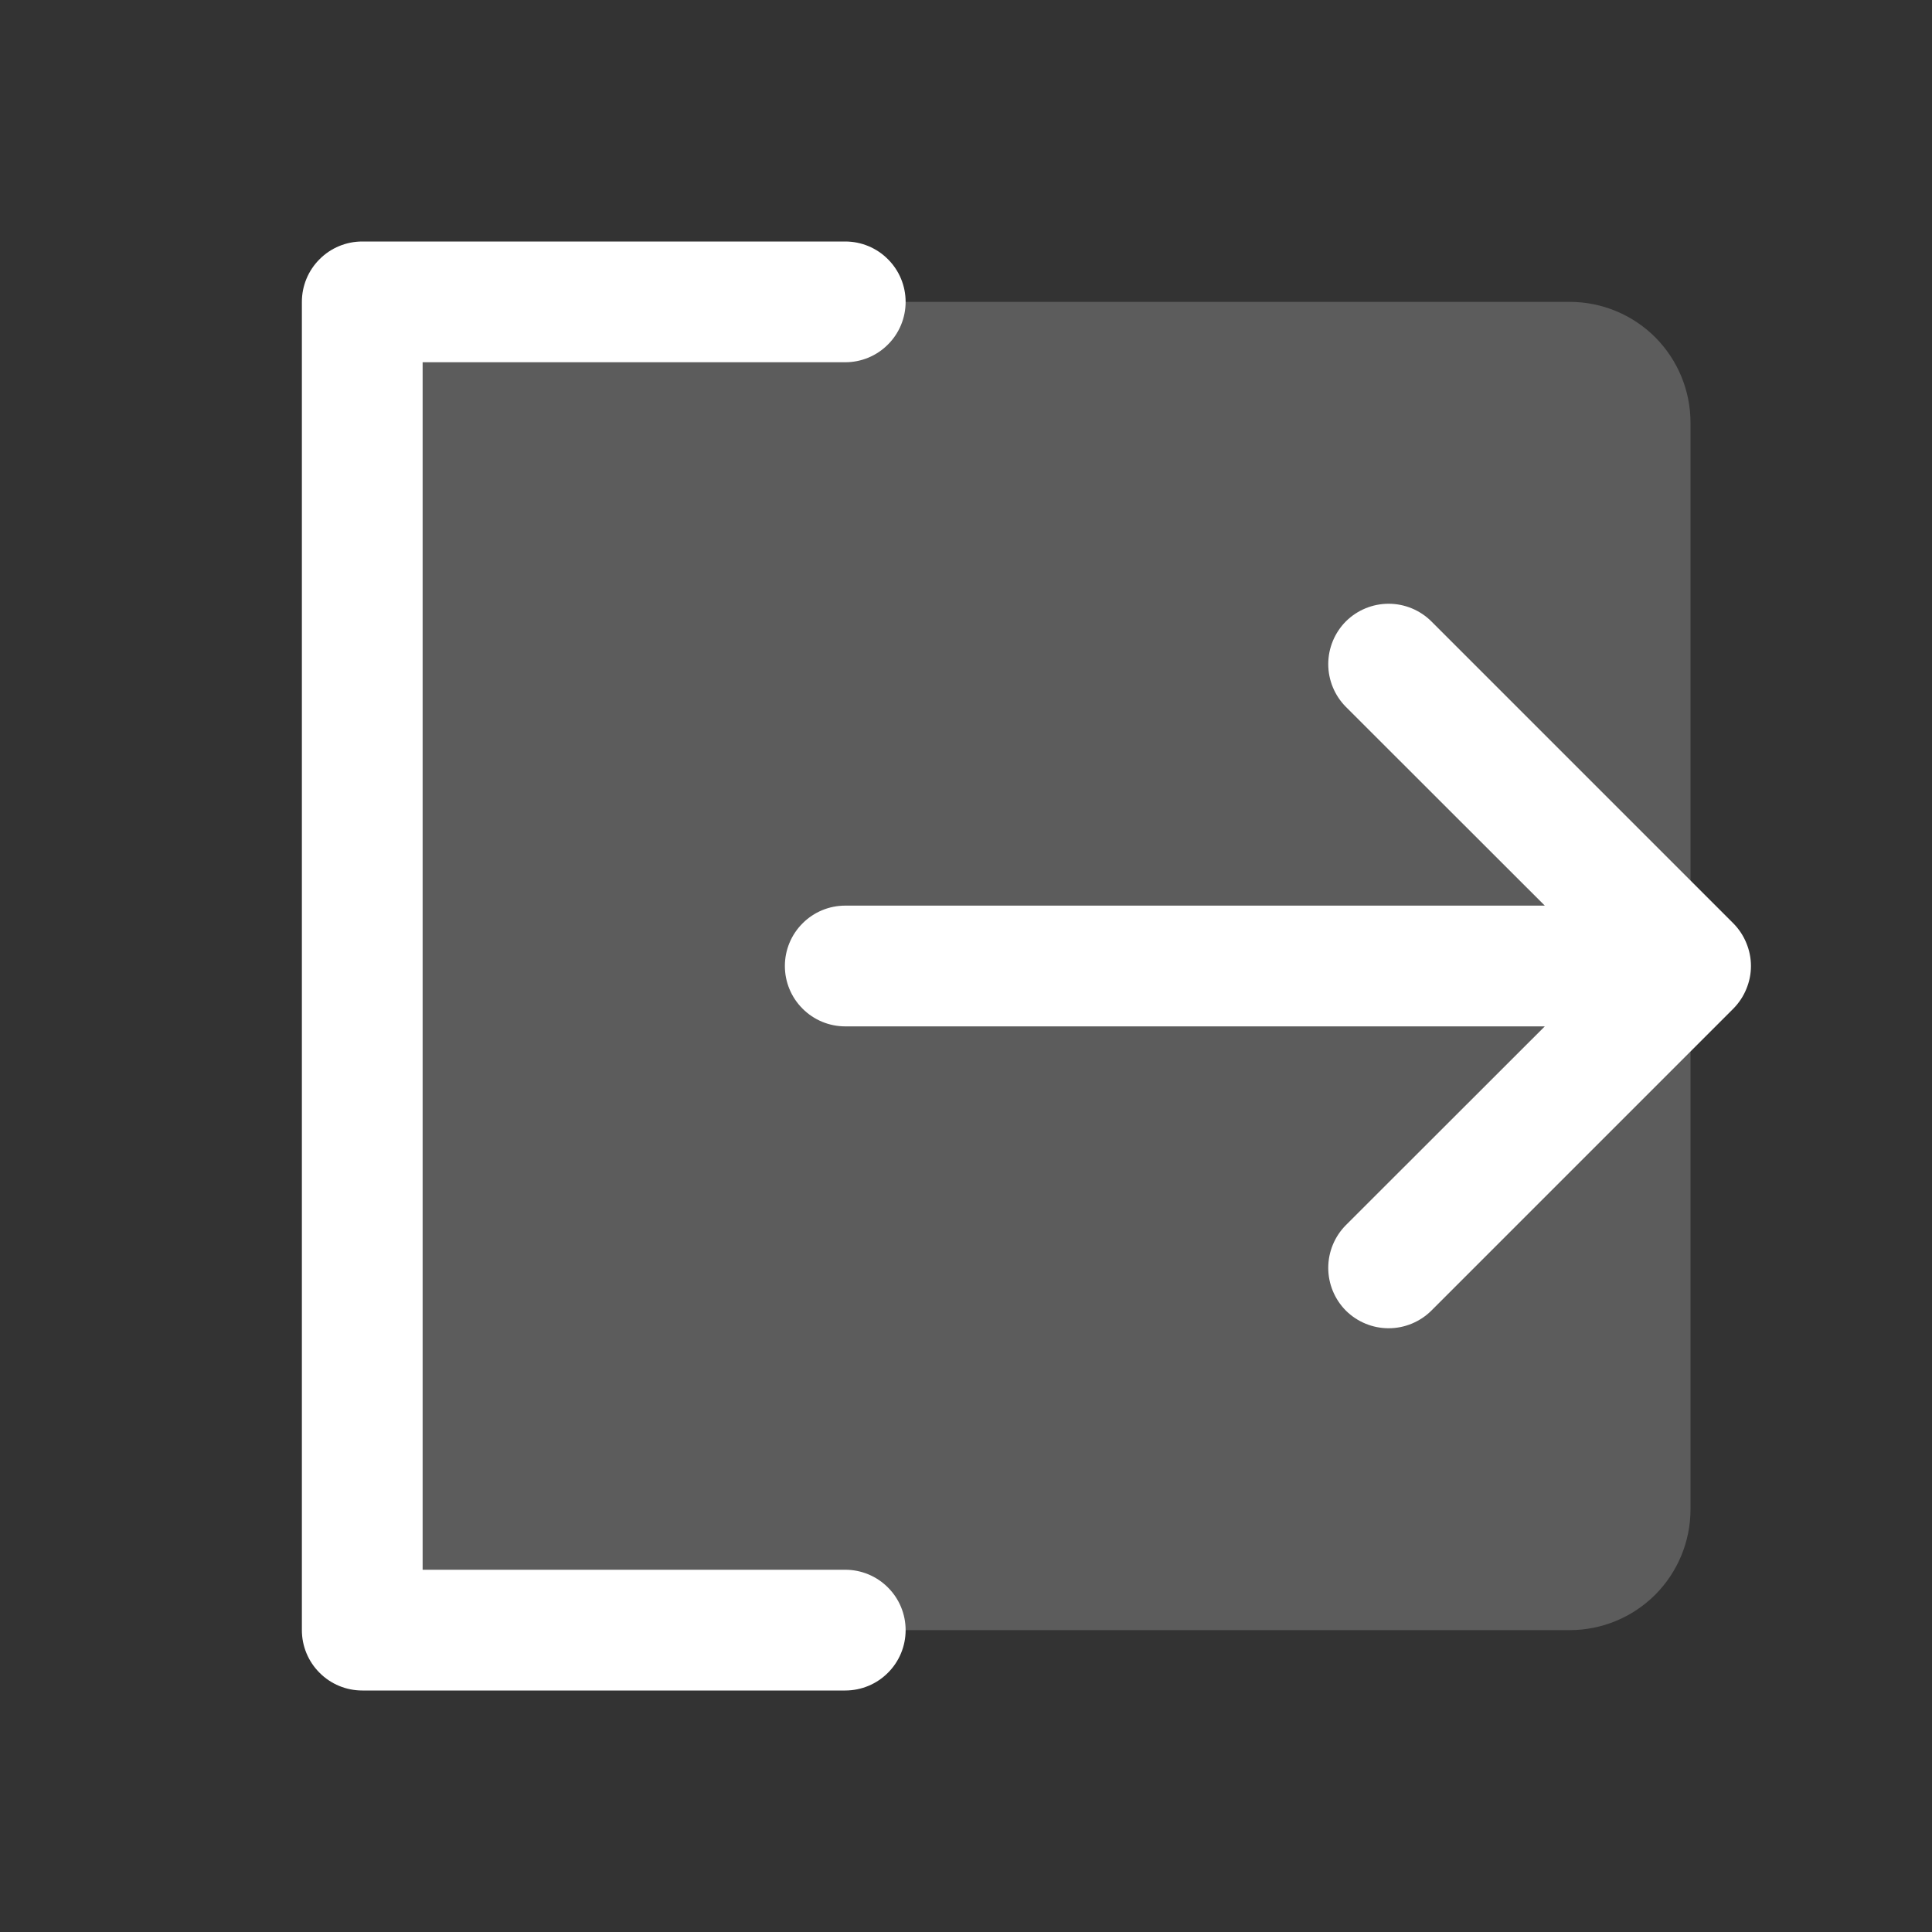 <svg width="24" height="24" viewBox="0 0 24 24" fill="none" xmlns="http://www.w3.org/2000/svg">
<rect x="0" y="0" width="24" height="24" fill="#333333" stroke="none"/>
<path opacity="0.2" d="M21 5.25V18.75C21 19.148 20.842 19.529 20.561 19.811C20.279 20.092 19.898 20.25 19.5 20.25H4.5V3.75H19.5C19.898 3.75 20.279 3.908 20.561 4.189C20.842 4.471 21 4.852 21 5.25Z" fill="white"/>
<path d="M11.25 20.25C11.25 20.449 11.171 20.64 11.03 20.78C10.89 20.921 10.699 21 10.5 21H4.5C4.301 21 4.11 20.921 3.97 20.78C3.829 20.64 3.75 20.449 3.75 20.25V3.75C3.75 3.551 3.829 3.36 3.97 3.22C4.11 3.079 4.301 3 4.5 3H10.5C10.699 3 10.89 3.079 11.03 3.22C11.171 3.36 11.25 3.551 11.25 3.75C11.25 3.949 11.171 4.14 11.03 4.28C10.89 4.421 10.699 4.5 10.5 4.5H5.25V19.5H10.5C10.699 19.5 10.89 19.579 11.03 19.72C11.171 19.86 11.25 20.051 11.25 20.25ZM21.531 11.469L17.781 7.719C17.64 7.579 17.449 7.5 17.25 7.5C17.051 7.5 16.86 7.579 16.719 7.719C16.579 7.86 16.5 8.051 16.5 8.25C16.5 8.449 16.579 8.64 16.719 8.781L19.19 11.25H10.5C10.301 11.25 10.11 11.329 9.97 11.47C9.829 11.61 9.75 11.801 9.75 12C9.75 12.199 9.829 12.39 9.97 12.53C10.11 12.671 10.301 12.75 10.5 12.75H19.19L16.719 15.219C16.579 15.36 16.5 15.551 16.5 15.75C16.5 15.949 16.579 16.14 16.719 16.281C16.86 16.421 17.051 16.5 17.25 16.5C17.449 16.5 17.64 16.421 17.781 16.281L21.531 12.531C21.6 12.461 21.656 12.378 21.693 12.287C21.731 12.196 21.751 12.099 21.751 12C21.751 11.901 21.731 11.804 21.693 11.713C21.656 11.622 21.6 11.539 21.531 11.469Z" fill="white"/>
</svg>

